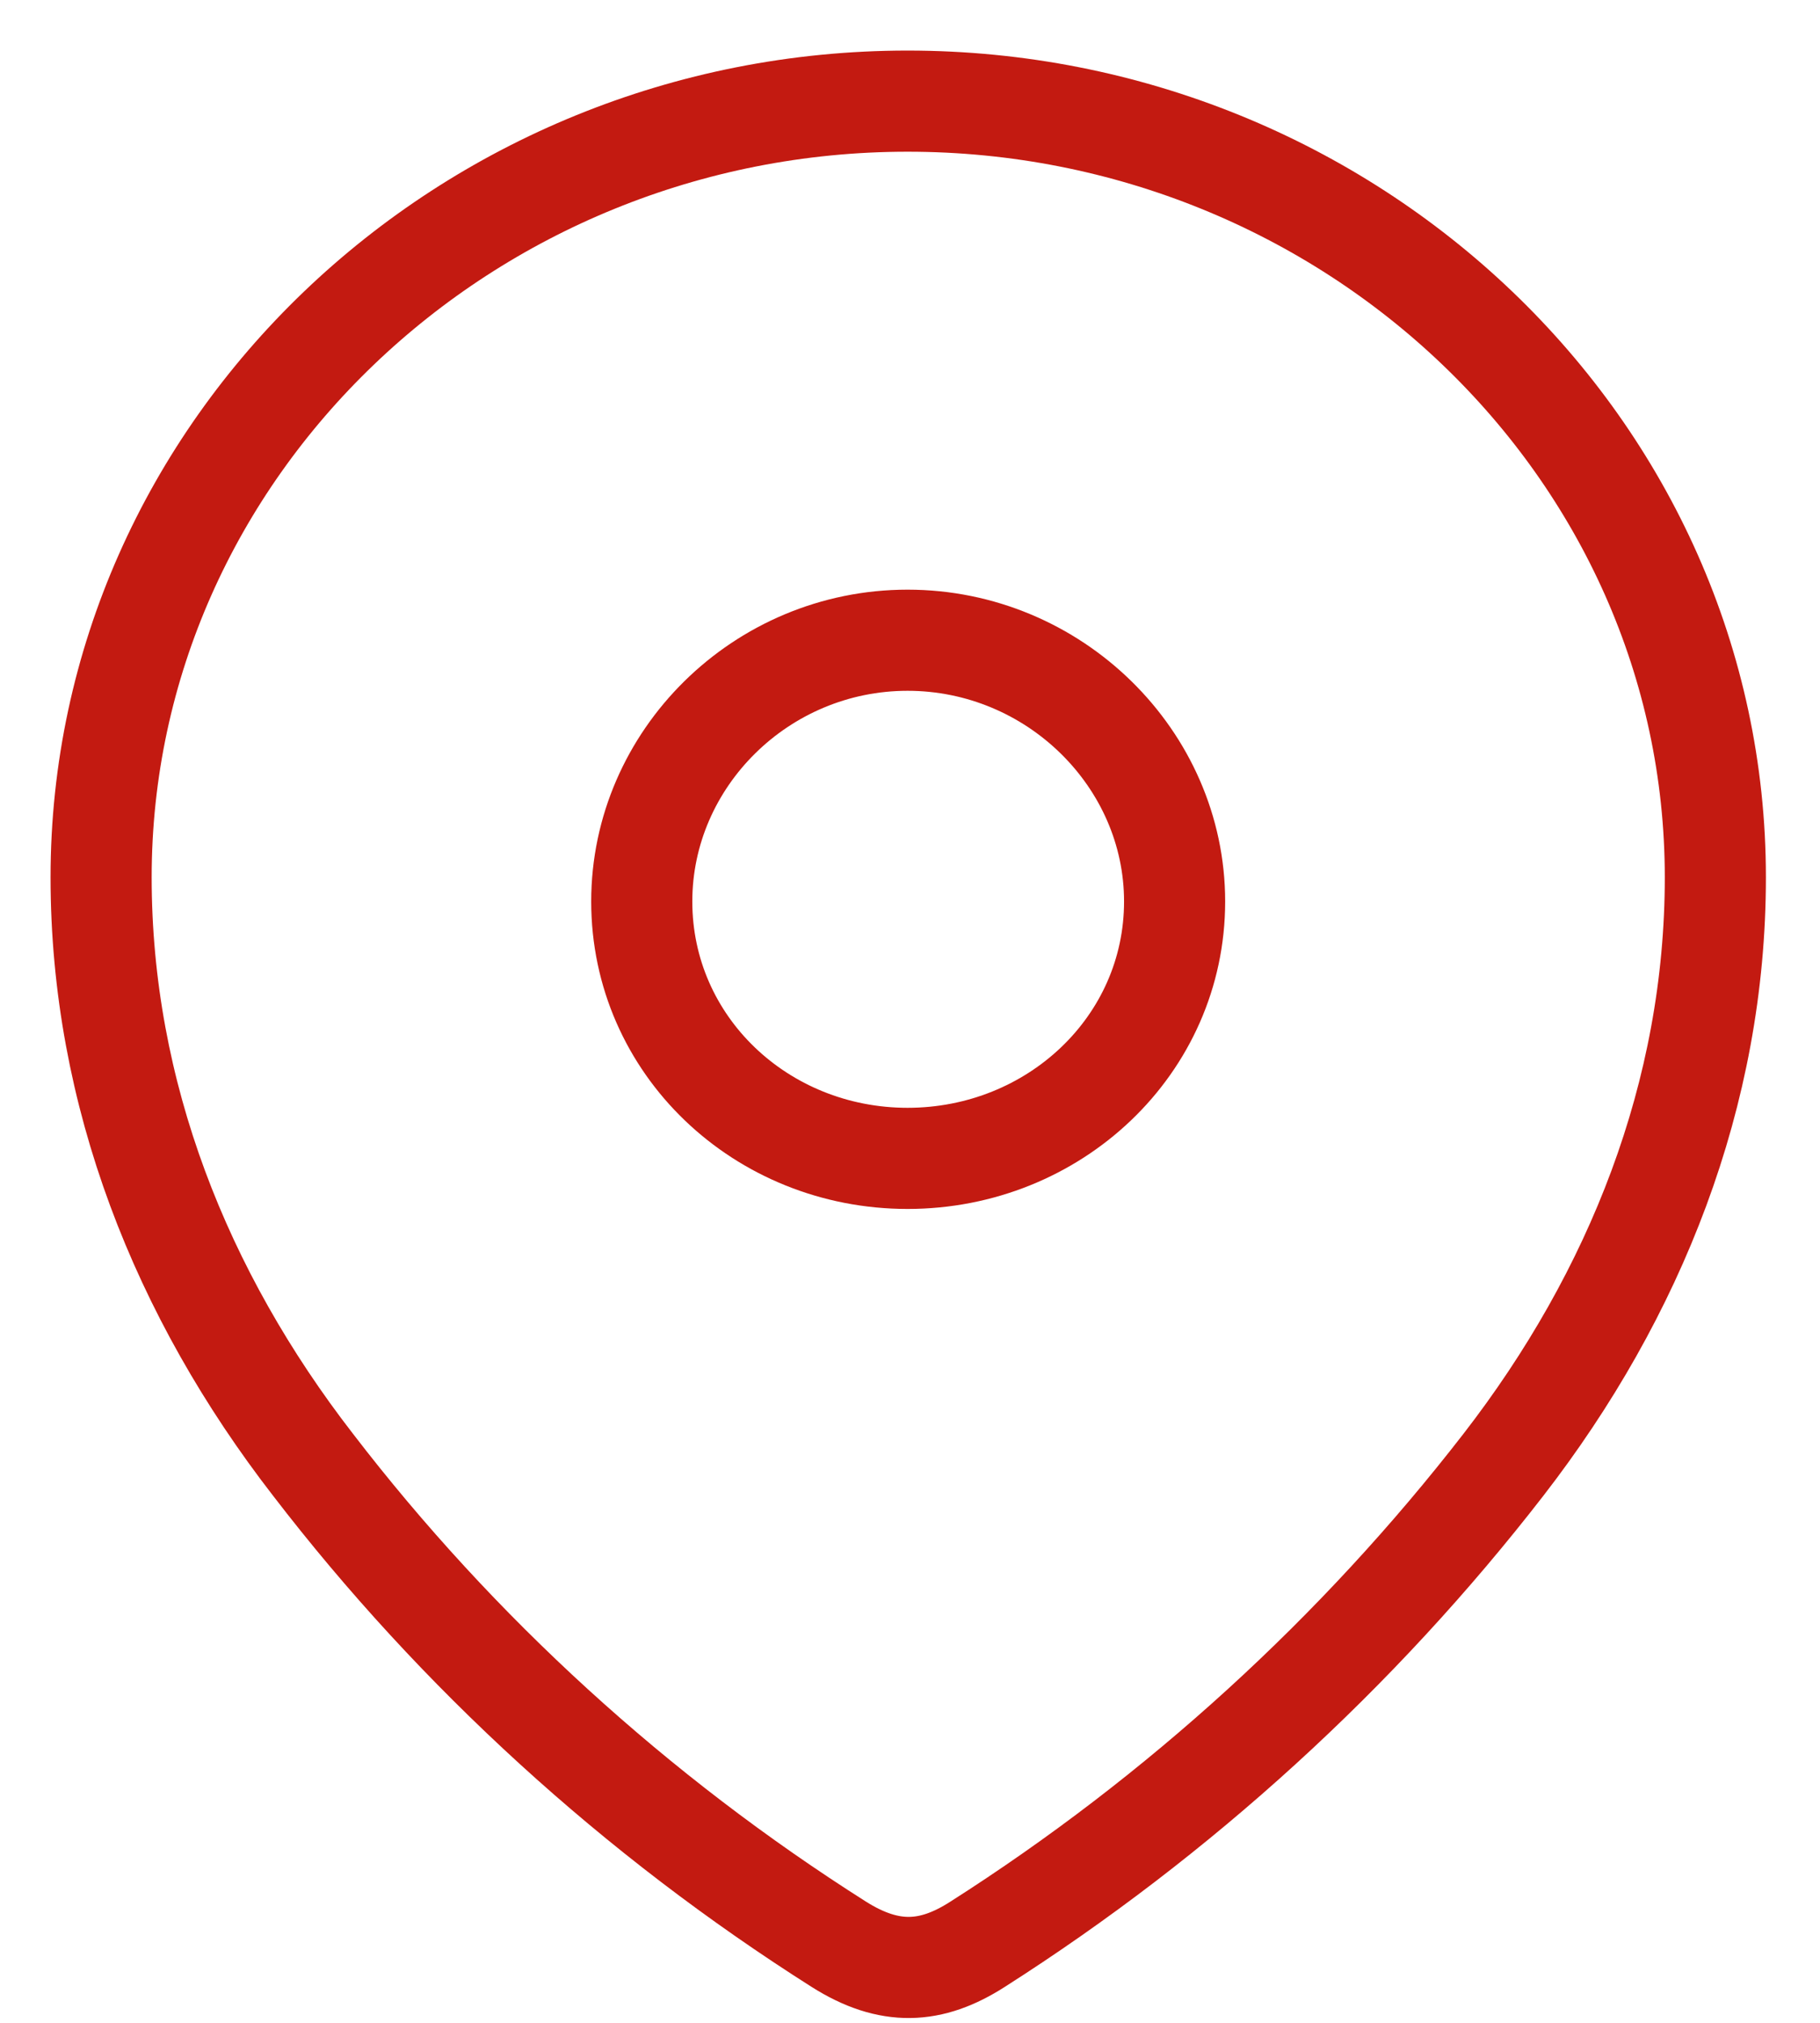 <?xml version="1.0" encoding="UTF-8"?>
<svg xmlns="http://www.w3.org/2000/svg" width="18" height="20" viewBox="0 0 18 20" fill="none">
  <path d="M8.976 1C13.355 1 16.965 4.43 16.965 8.674C16.965 10.813 16.173 12.798 14.87 14.481C13.433 16.337 11.661 17.954 9.667 19.224C9.21 19.517 8.798 19.54 8.297 19.224C6.292 17.954 4.52 16.337 3.095 14.481C1.791 12.798 1 10.813 1 8.674C1 4.43 4.61 1 8.976 1ZM8.976 6.33C7.528 6.33 6.347 7.502 6.347 8.913C6.347 10.335 7.528 11.453 8.976 11.453C10.425 11.453 11.617 10.335 11.617 8.913C11.617 7.502 10.425 6.33 8.976 6.33Z" stroke="#C31A11"></path>
</svg>
